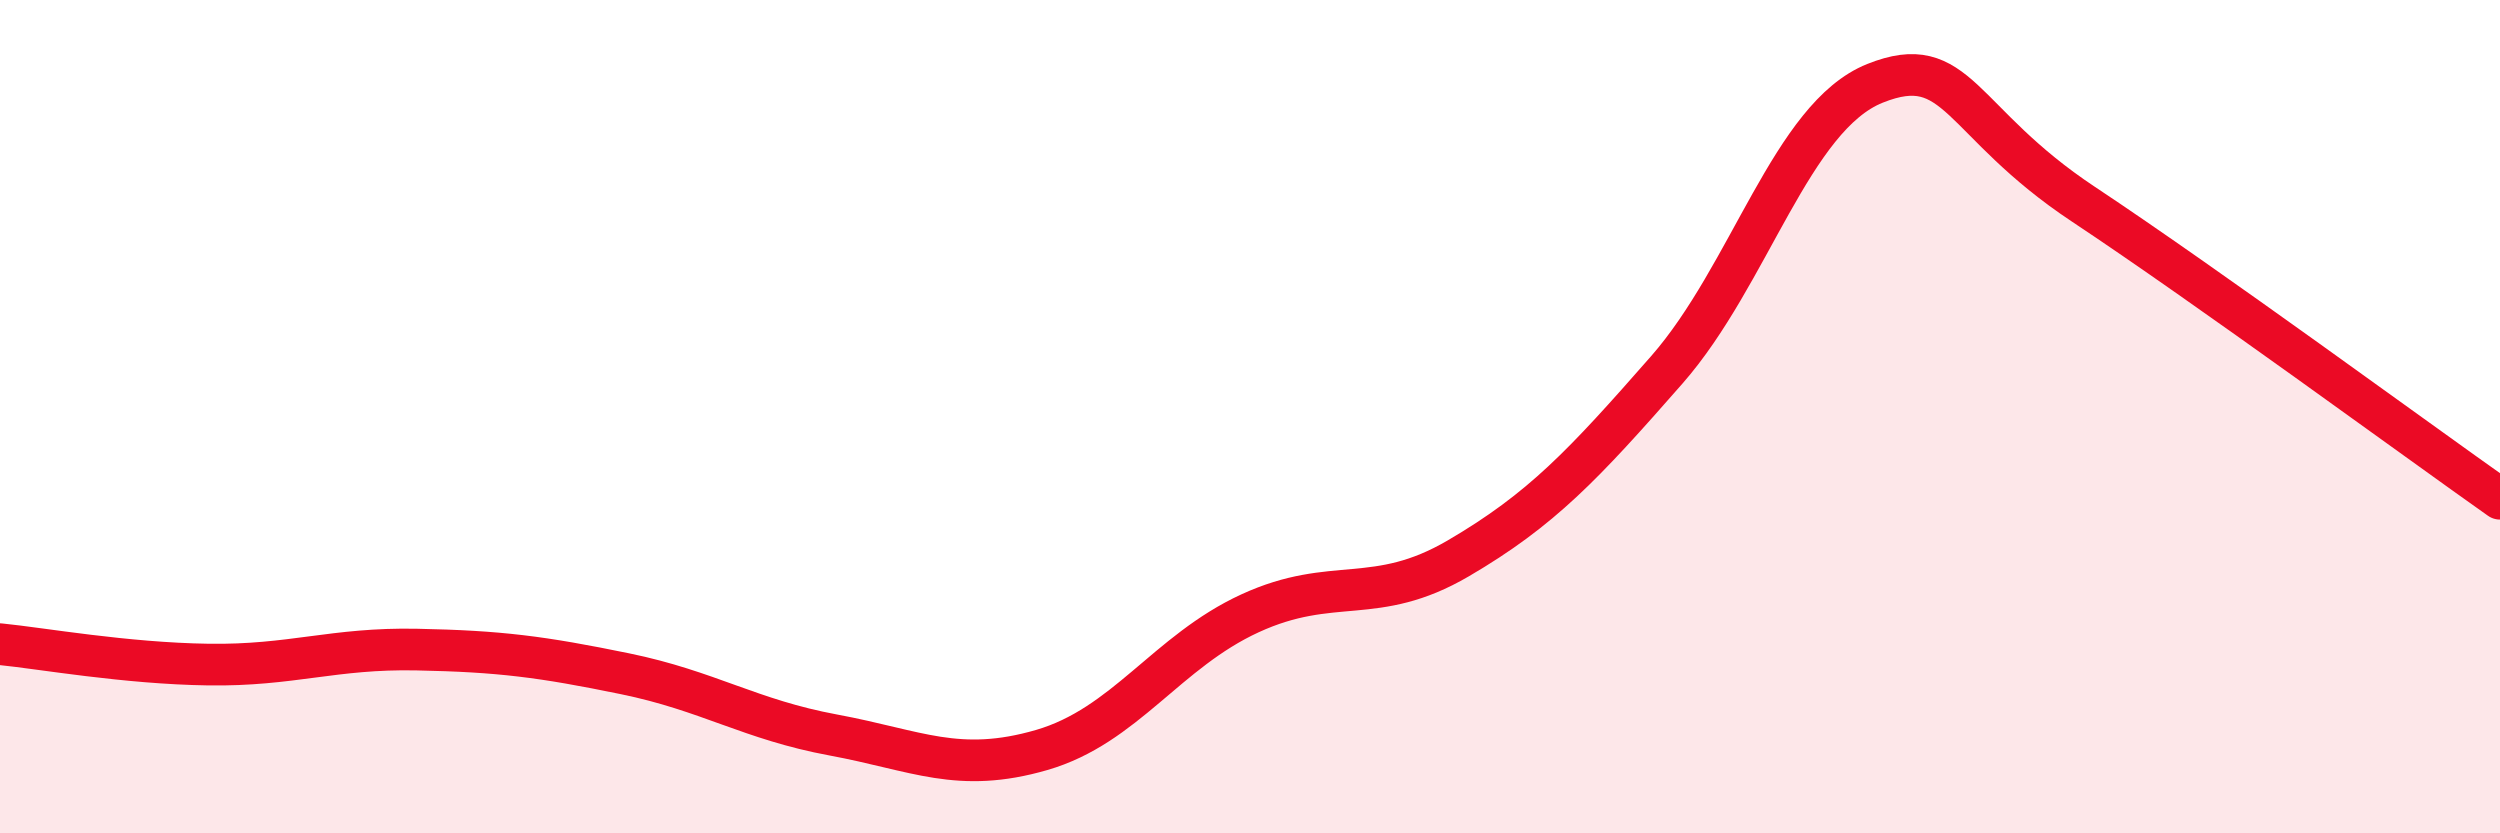 
    <svg width="60" height="20" viewBox="0 0 60 20" xmlns="http://www.w3.org/2000/svg">
      <path
        d="M 0,15.46 C 1,15.56 3,15.92 5,15.95 C 7,15.98 8,15.55 10,15.59 C 12,15.63 13,15.76 15,16.17 C 17,16.58 18,17.27 20,17.64 C 22,18.01 23,18.58 25,18 C 27,17.42 28,15.64 30,14.72 C 32,13.8 33,14.57 35,13.4 C 37,12.23 38,11.16 40,8.88 C 42,6.6 43,2.8 45,2 C 47,1.2 47,2.91 50,4.9 C 53,6.89 58,10.56 60,11.97L60 20L0 20Z"
        fill="#EB0A25"
        opacity="0.1"
        stroke-linecap="round"
        stroke-linejoin="round"
      />
      <path
        d="M 0,15.46 C 1,15.56 3,15.92 5,15.95 C 7,15.98 8,15.55 10,15.59 C 12,15.63 13,15.76 15,16.17 C 17,16.58 18,17.27 20,17.64 C 22,18.01 23,18.58 25,18 C 27,17.42 28,15.64 30,14.72 C 32,13.8 33,14.57 35,13.4 C 37,12.23 38,11.16 40,8.88 C 42,6.6 43,2.8 45,2 C 47,1.2 47,2.91 50,4.9 C 53,6.89 58,10.56 60,11.97"
        stroke="#EB0A25"
        stroke-width="1"
        fill="none"
        stroke-linecap="round"
        stroke-linejoin="round"
      />
    </svg>
  